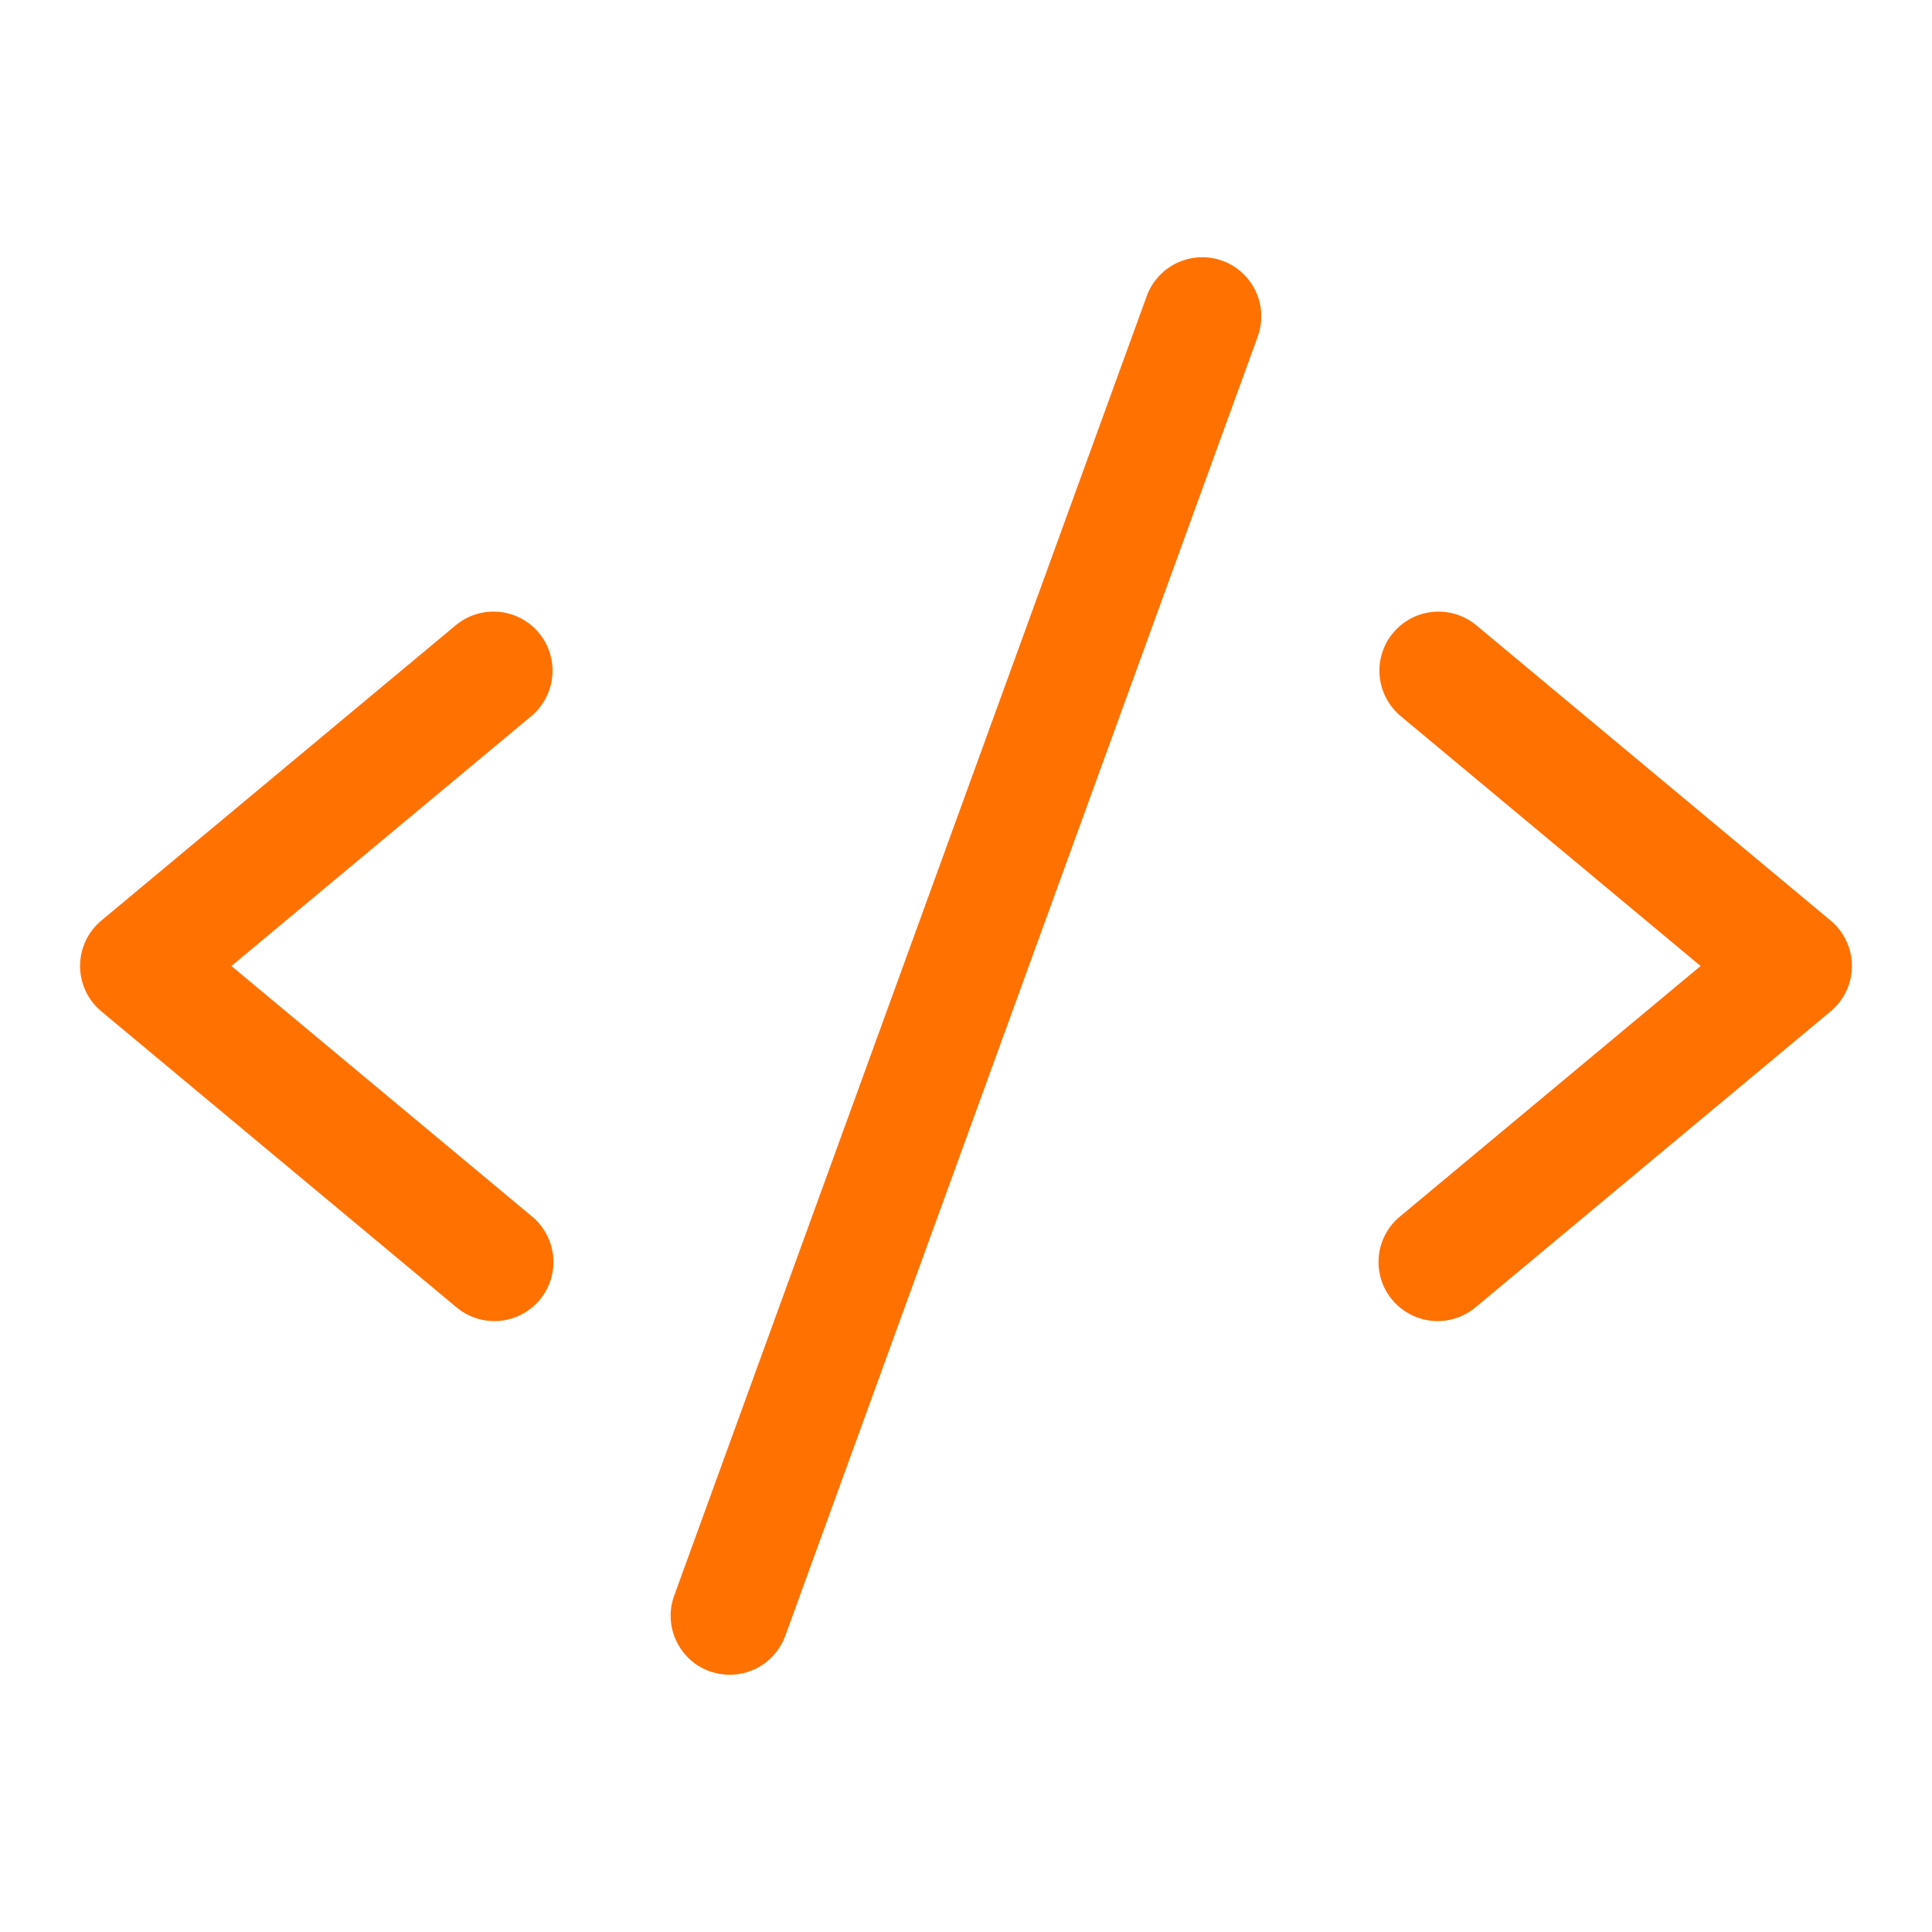 <svg width="46" height="46" viewBox="0 0 46 46" fill="none" xmlns="http://www.w3.org/2000/svg">
<path d="M12.65 17.05L5.509 23L12.65 28.95C12.796 29.067 12.917 29.212 13.006 29.376C13.095 29.54 13.151 29.721 13.17 29.907C13.189 30.093 13.17 30.281 13.115 30.46C13.061 30.639 12.971 30.805 12.851 30.948C12.731 31.092 12.584 31.21 12.418 31.296C12.252 31.382 12.071 31.435 11.884 31.45C11.698 31.465 11.511 31.443 11.333 31.384C11.155 31.326 10.991 31.233 10.85 31.111L2.412 24.079C2.254 23.947 2.126 23.782 2.039 23.596C1.952 23.409 1.906 23.205 1.906 22.999C1.906 22.793 1.952 22.59 2.039 22.403C2.126 22.216 2.254 22.051 2.412 21.919L10.85 14.888C11.136 14.649 11.506 14.534 11.878 14.568C12.249 14.602 12.592 14.782 12.831 15.069C13.069 15.355 13.184 15.725 13.15 16.097C13.116 16.468 12.936 16.811 12.65 17.05ZM43.587 21.919L35.15 14.888C35.008 14.77 34.844 14.681 34.667 14.626C34.491 14.571 34.306 14.551 34.122 14.568C33.938 14.585 33.759 14.638 33.595 14.724C33.432 14.809 33.287 14.927 33.169 15.069C32.93 15.355 32.815 15.725 32.849 16.097C32.883 16.468 33.063 16.811 33.35 17.05L40.49 23L33.35 28.95C33.204 29.067 33.082 29.212 32.993 29.376C32.904 29.54 32.848 29.721 32.829 29.907C32.81 30.093 32.829 30.281 32.884 30.46C32.938 30.639 33.028 30.805 33.148 30.948C33.268 31.092 33.415 31.21 33.581 31.296C33.747 31.382 33.928 31.435 34.115 31.45C34.301 31.465 34.489 31.443 34.666 31.384C34.844 31.326 35.008 31.233 35.15 31.111L43.587 24.079C43.745 23.947 43.873 23.782 43.96 23.596C44.048 23.409 44.093 23.205 44.093 22.999C44.093 22.793 44.048 22.59 43.96 22.403C43.873 22.216 43.745 22.051 43.587 21.919ZM29.105 6.209C28.931 6.146 28.747 6.118 28.562 6.126C28.378 6.135 28.197 6.179 28.029 6.257C27.862 6.335 27.712 6.446 27.587 6.582C27.462 6.718 27.366 6.878 27.303 7.051L16.053 37.989C15.989 38.163 15.961 38.347 15.969 38.532C15.977 38.717 16.021 38.898 16.1 39.065C16.178 39.233 16.288 39.383 16.425 39.508C16.561 39.633 16.721 39.729 16.895 39.792C17.049 39.847 17.211 39.875 17.375 39.875C17.663 39.875 17.945 39.786 18.182 39.62C18.418 39.455 18.598 39.22 18.697 38.949L29.947 8.011C30.009 7.838 30.038 7.653 30.029 7.469C30.021 7.284 29.977 7.103 29.899 6.936C29.82 6.769 29.71 6.618 29.574 6.494C29.438 6.369 29.278 6.272 29.105 6.209Z" fill="#FF7101"/>
</svg>
